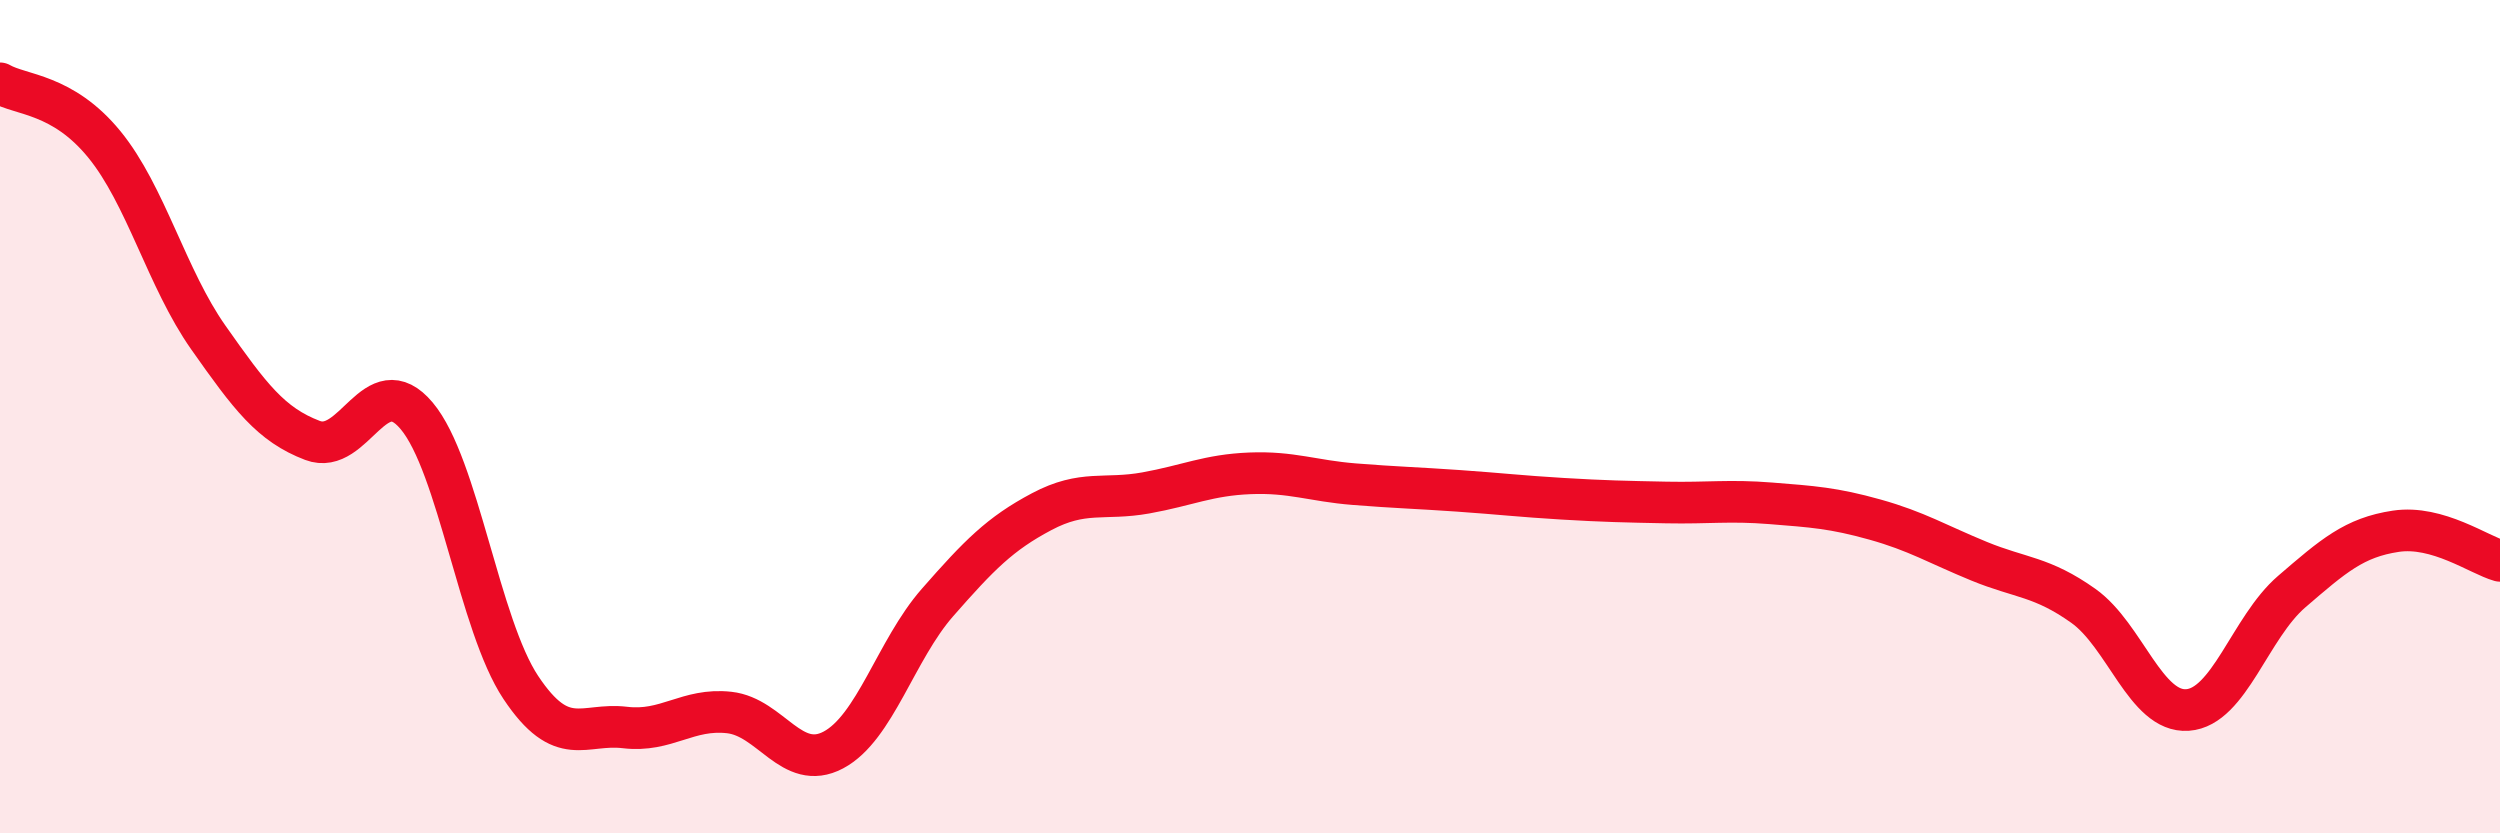 
    <svg width="60" height="20" viewBox="0 0 60 20" xmlns="http://www.w3.org/2000/svg">
      <path
        d="M 0,2 C 0.5,2.29 1.5,2.24 2.5,3.46 C 3.5,4.68 4,6.68 5,8.1 C 6,9.52 6.5,10.19 7.5,10.57 C 8.5,10.95 9,8.79 10,9.98 C 11,11.17 11.5,15 12.5,16.5 C 13.5,18 14,17.34 15,17.46 C 16,17.58 16.5,16.99 17.5,17.1 C 18.5,17.21 19,18.53 20,18 C 21,17.47 21.5,15.6 22.5,14.46 C 23.5,13.32 24,12.81 25,12.28 C 26,11.75 26.5,12.01 27.5,11.83 C 28.5,11.65 29,11.4 30,11.36 C 31,11.32 31.5,11.54 32.5,11.62 C 33.5,11.7 34,11.71 35,11.78 C 36,11.85 36.5,11.91 37.5,11.97 C 38.5,12.03 39,12.04 40,12.06 C 41,12.08 41.5,12 42.5,12.08 C 43.5,12.16 44,12.19 45,12.47 C 46,12.75 46.5,13.06 47.5,13.47 C 48.5,13.88 49,13.83 50,14.54 C 51,15.25 51.5,17.11 52.5,17.04 C 53.5,16.97 54,15.06 55,14.2 C 56,13.34 56.5,12.9 57.5,12.75 C 58.5,12.6 59.5,13.32 60,13.46L60 20L0 20Z"
        fill="#EB0A25"
        opacity="0.1"
        stroke-linecap="round"
        stroke-linejoin="round"
      />
      <path
        d="M 0,2 C 0.5,2.29 1.5,2.24 2.5,3.46 C 3.5,4.68 4,6.68 5,8.1 C 6,9.52 6.5,10.19 7.5,10.57 C 8.5,10.95 9,8.79 10,9.98 C 11,11.17 11.5,15 12.5,16.5 C 13.5,18 14,17.34 15,17.46 C 16,17.58 16.5,16.99 17.5,17.1 C 18.5,17.21 19,18.53 20,18 C 21,17.47 21.5,15.6 22.5,14.46 C 23.5,13.32 24,12.81 25,12.28 C 26,11.75 26.5,12.01 27.5,11.83 C 28.5,11.65 29,11.4 30,11.36 C 31,11.32 31.5,11.54 32.5,11.62 C 33.5,11.7 34,11.71 35,11.78 C 36,11.85 36.5,11.91 37.5,11.97 C 38.5,12.03 39,12.04 40,12.06 C 41,12.08 41.5,12 42.5,12.08 C 43.5,12.16 44,12.19 45,12.47 C 46,12.75 46.5,13.06 47.5,13.47 C 48.5,13.88 49,13.83 50,14.54 C 51,15.25 51.5,17.11 52.5,17.04 C 53.5,16.97 54,15.06 55,14.2 C 56,13.34 56.5,12.9 57.5,12.75 C 58.5,12.6 59.5,13.32 60,13.46"
        stroke="#EB0A25"
        stroke-width="1"
        fill="none"
        stroke-linecap="round"
        stroke-linejoin="round"
      />
    </svg>
  